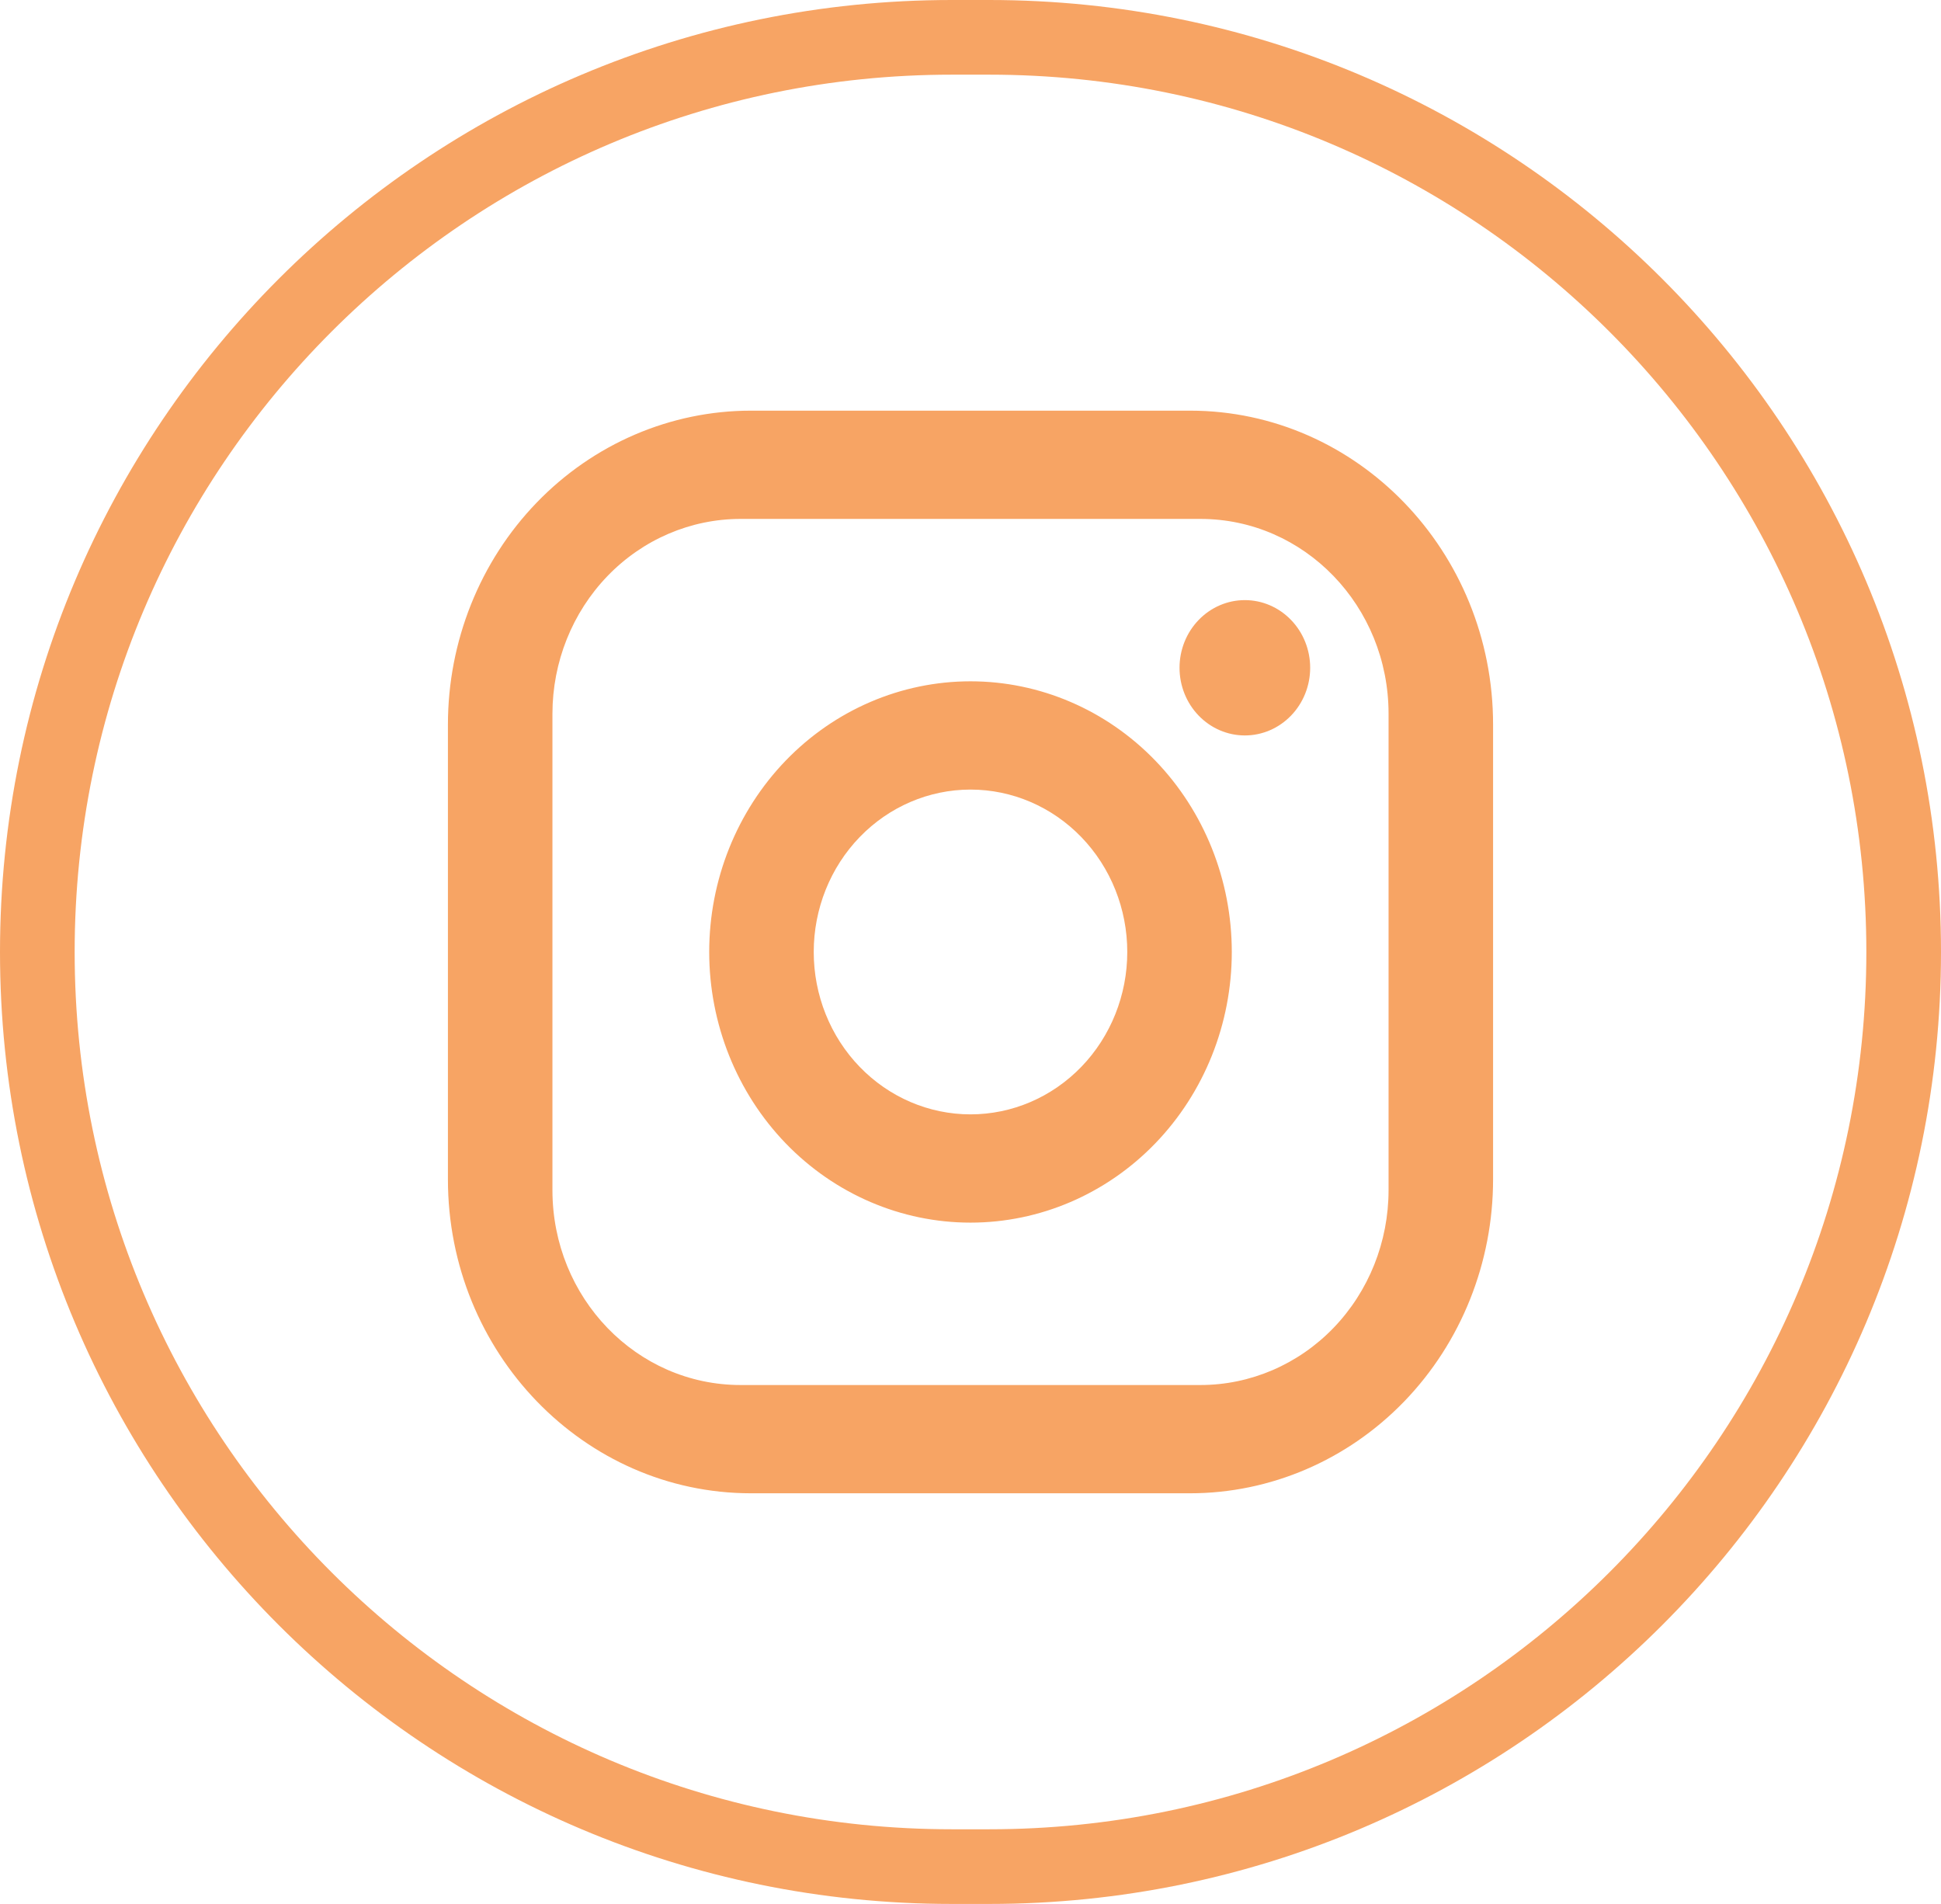 <svg width="52" height="51" viewBox="0 0 52 51" fill="none" xmlns="http://www.w3.org/2000/svg">
<path d="M1 25.5C1 11.969 11.969 1 25.5 1H26.5C40.031 1 51 11.969 51 25.5C51 39.031 40.031 50 26.5 50H25.5C11.969 50 1 39.031 1 25.5Z" stroke="#F7A464" stroke-width="2"/>
<path d="M20.12 11H31.88C36.36 11 40 14.77 40 19.41V31.59C40 33.821 39.145 35.96 37.622 37.537C36.099 39.114 34.034 40 31.88 40H20.12C15.64 40 12 36.23 12 31.59V19.41C12 17.18 12.855 15.04 14.378 13.463C15.901 11.886 17.966 11 20.12 11ZM19.84 13.9C18.503 13.9 17.221 14.45 16.276 15.429C15.331 16.408 14.8 17.736 14.8 19.12V31.88C14.8 34.766 17.054 37.1 19.84 37.1H32.16C33.497 37.1 34.779 36.55 35.724 35.571C36.669 34.592 37.2 33.264 37.2 31.88V19.12C37.2 16.235 34.946 13.9 32.16 13.9H19.84ZM33.35 16.075C33.814 16.075 34.259 16.266 34.587 16.606C34.916 16.946 35.1 17.407 35.1 17.887C35.1 18.368 34.916 18.829 34.587 19.169C34.259 19.509 33.814 19.7 33.35 19.7C32.886 19.7 32.441 19.509 32.113 19.169C31.784 18.829 31.6 18.368 31.6 17.887C31.6 17.407 31.784 16.946 32.113 16.606C32.441 16.266 32.886 16.075 33.35 16.075ZM26 18.25C27.857 18.25 29.637 19.014 30.95 20.373C32.263 21.733 33 23.577 33 25.5C33 27.423 32.263 29.267 30.95 30.627C29.637 31.986 27.857 32.75 26 32.75C24.143 32.75 22.363 31.986 21.05 30.627C19.738 29.267 19 27.423 19 25.5C19 23.577 19.738 21.733 21.05 20.373C22.363 19.014 24.143 18.25 26 18.25ZM26 21.15C24.886 21.15 23.818 21.608 23.03 22.424C22.242 23.24 21.8 24.346 21.8 25.5C21.8 26.654 22.242 27.76 23.03 28.576C23.818 29.392 24.886 29.85 26 29.85C27.114 29.85 28.182 29.392 28.97 28.576C29.758 27.76 30.2 26.654 30.2 25.5C30.2 24.346 29.758 23.24 28.97 22.424C28.182 21.608 27.114 21.15 26 21.15Z" fill="#F7A464"/>
</svg>
